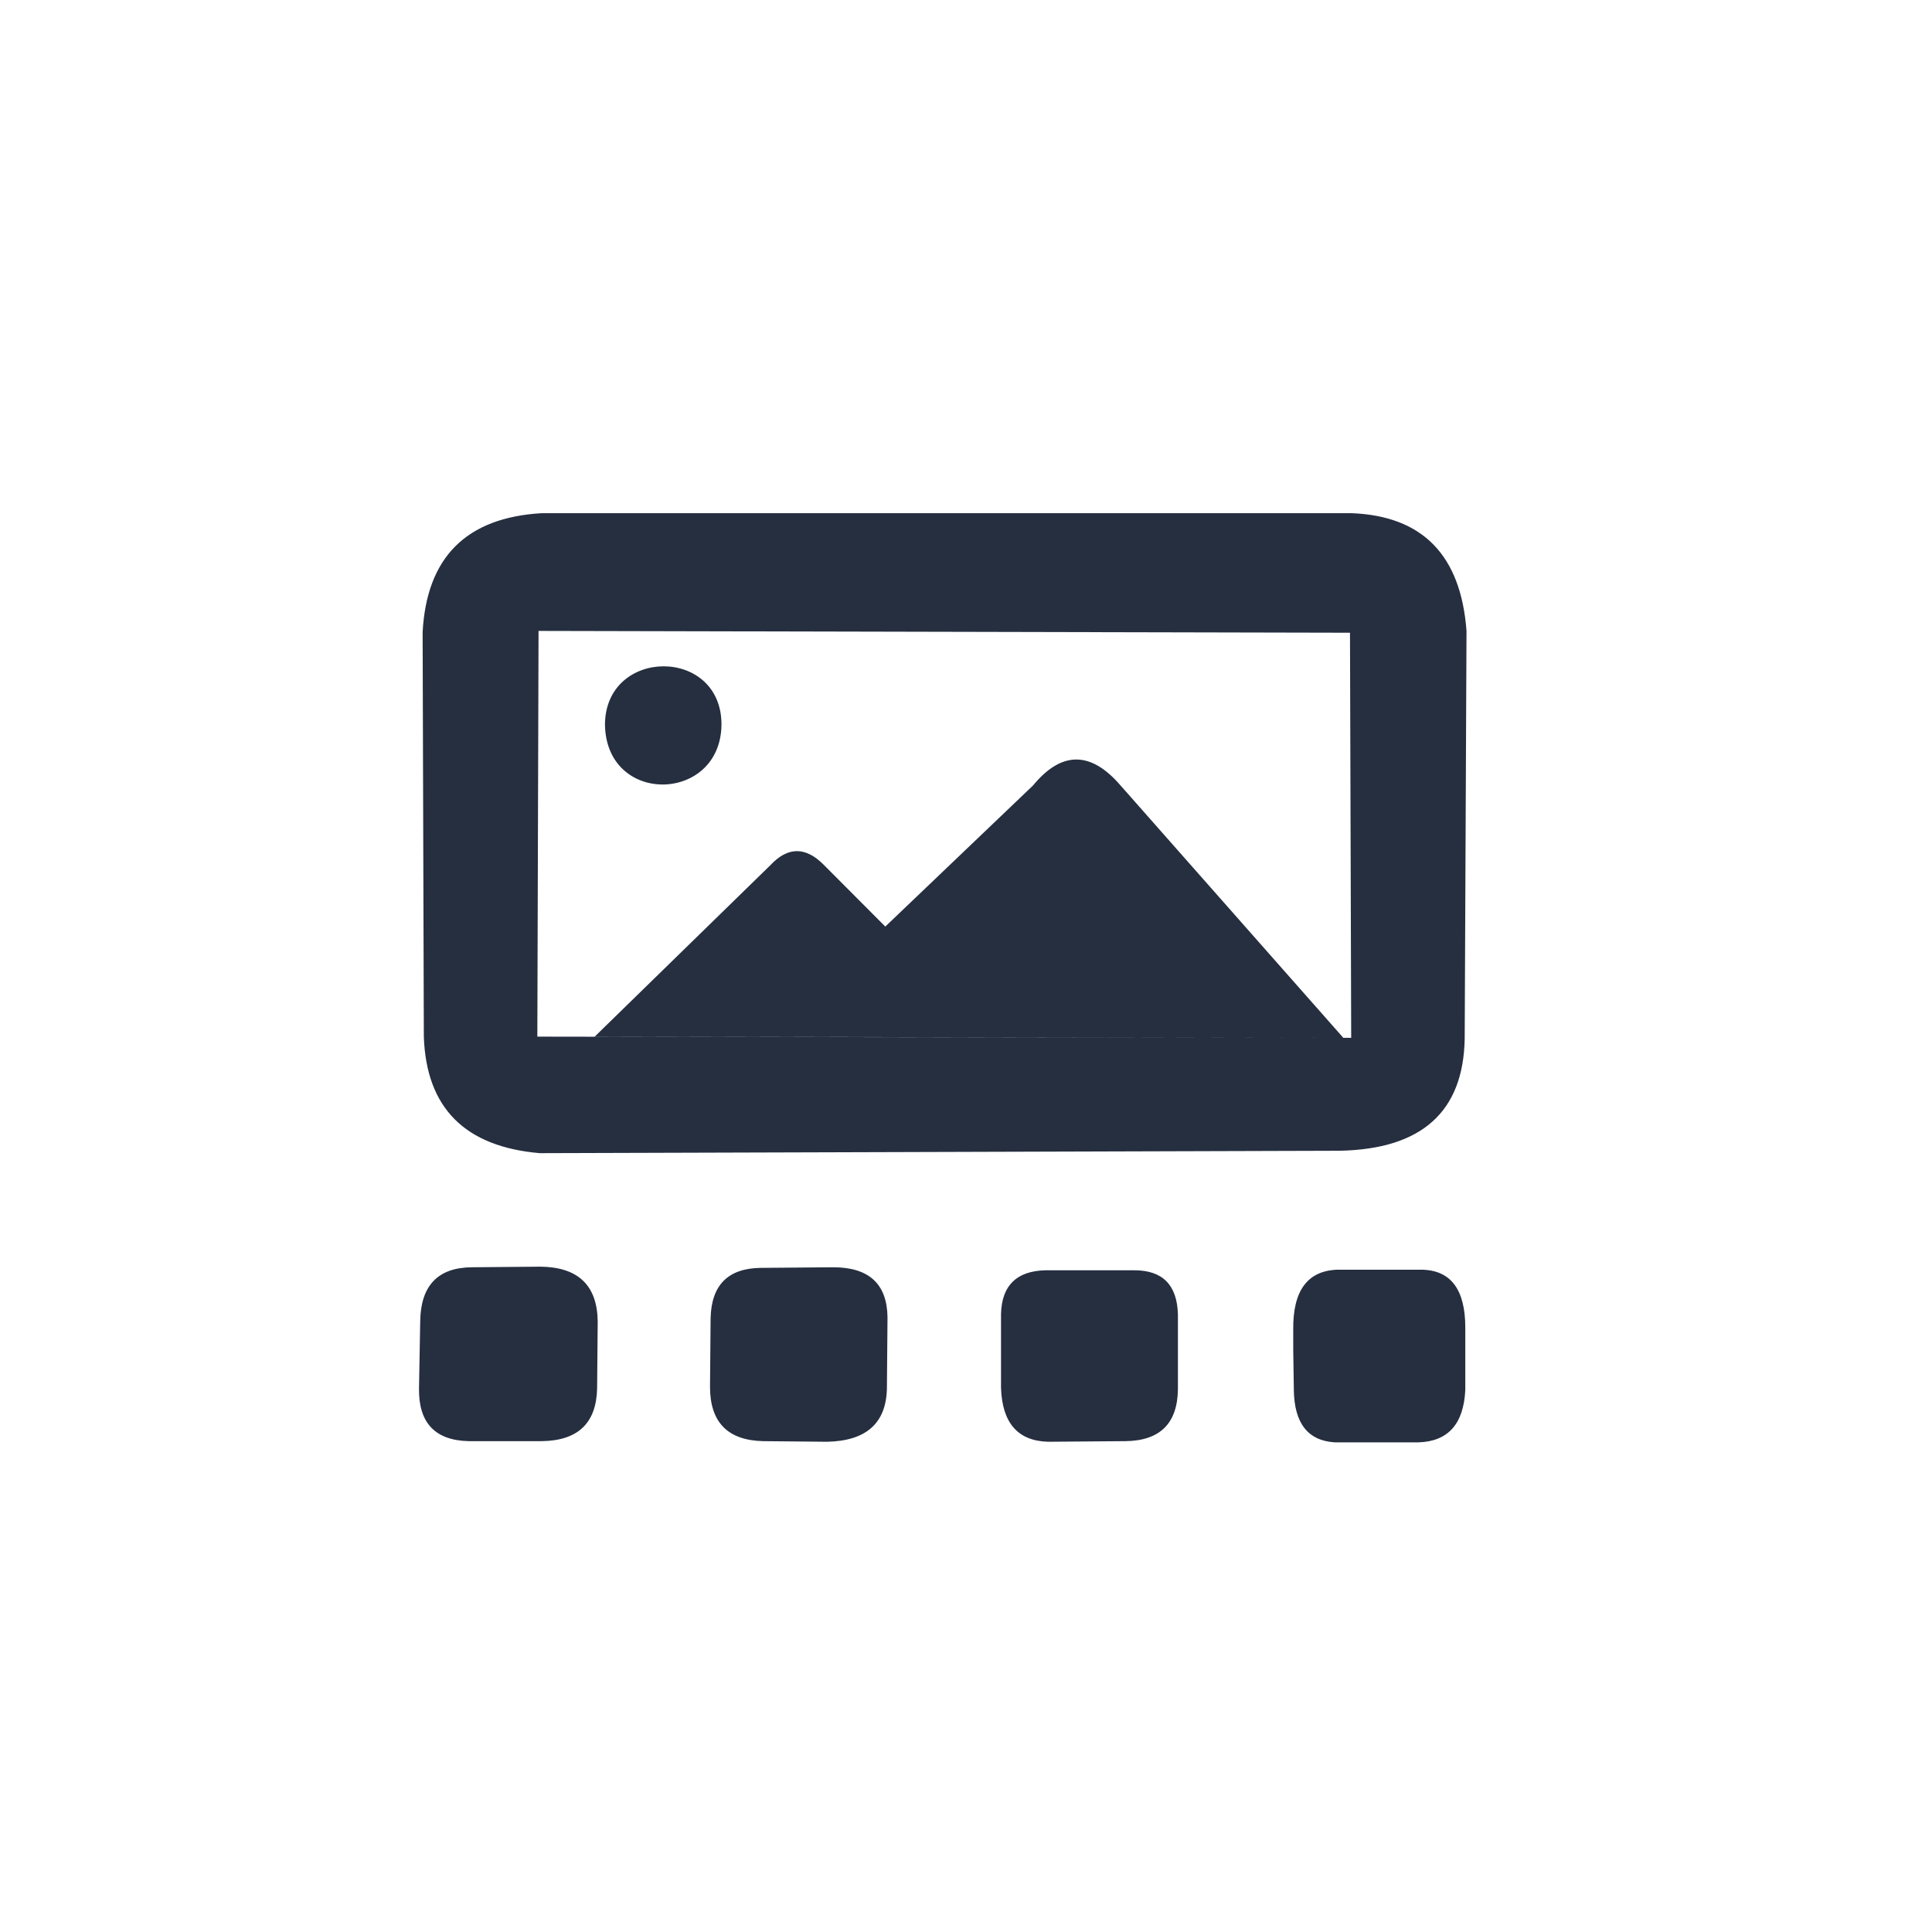 <svg xmlns="http://www.w3.org/2000/svg" viewBox="0 0 32 32">
  <path d="M 8.94 19.1 L 22.19 19.06 Q 24.23 19.02 24.26 17.2 L 24.29 10.45 Q 24.15 8.57 22.39 8.5 L 8.97 8.5 Q 7.1 8.61 7 10.47 L 7.02 17.17 Q 7.08 18.94 8.94 19.1 Z M 8.9 17.17 L 8.92 10.45 L 22.36 10.48 L 22.38 17.19 Z M 21.42 22.35 L 21.43 23.02 Q 21.44 23.85 22.11 23.89 L 23.49 23.89 Q 24.23 23.87 24.27 23.02 L 24.27 21.99 Q 24.27 21.03 23.53 21.03 L 22.16 21.03 Q 21.41 21.05 21.42 22.02 Z M 16.58 22.99 Q 16.61 23.86 17.36 23.88 L 18.64 23.87 Q 19.5 23.86 19.51 23.01 L 19.51 21.77 Q 19.49 21.04 18.79 21.04 L 17.31 21.04 Q 16.6 21.06 16.58 21.76 Z M 11.76 22.97 Q 11.76 23.85 12.64 23.87 L 13.7 23.88 Q 14.67 23.86 14.69 23 L 14.7 21.82 Q 14.69 20.99 13.8 20.99 L 12.6 21 Q 11.79 21.01 11.77 21.83 Z M 6.94 23 Q 6.93 23.85 7.76 23.87 L 8.97 23.87 Q 9.87 23.86 9.89 23 L 9.9 21.89 Q 9.89 20.99 8.95 20.98 L 7.81 20.99 Q 6.97 21 6.96 21.89 Z M 10.02 12 C 10.04 13.35 11.94 13.3 11.95 12 C 11.95 10.71 10.03 10.72 10.02 12 M 9.85 17.17 L 12.76 14.33 Q 13.19 13.87 13.64 14.32 L 16.49 17.18 M 14.66 15.35 L 17.11 13.01 Q 17.82 12.15 18.56 13.01 L 22.25 17.19 L 16.49 17.18 Z" fill="#252f40"/>
</svg>